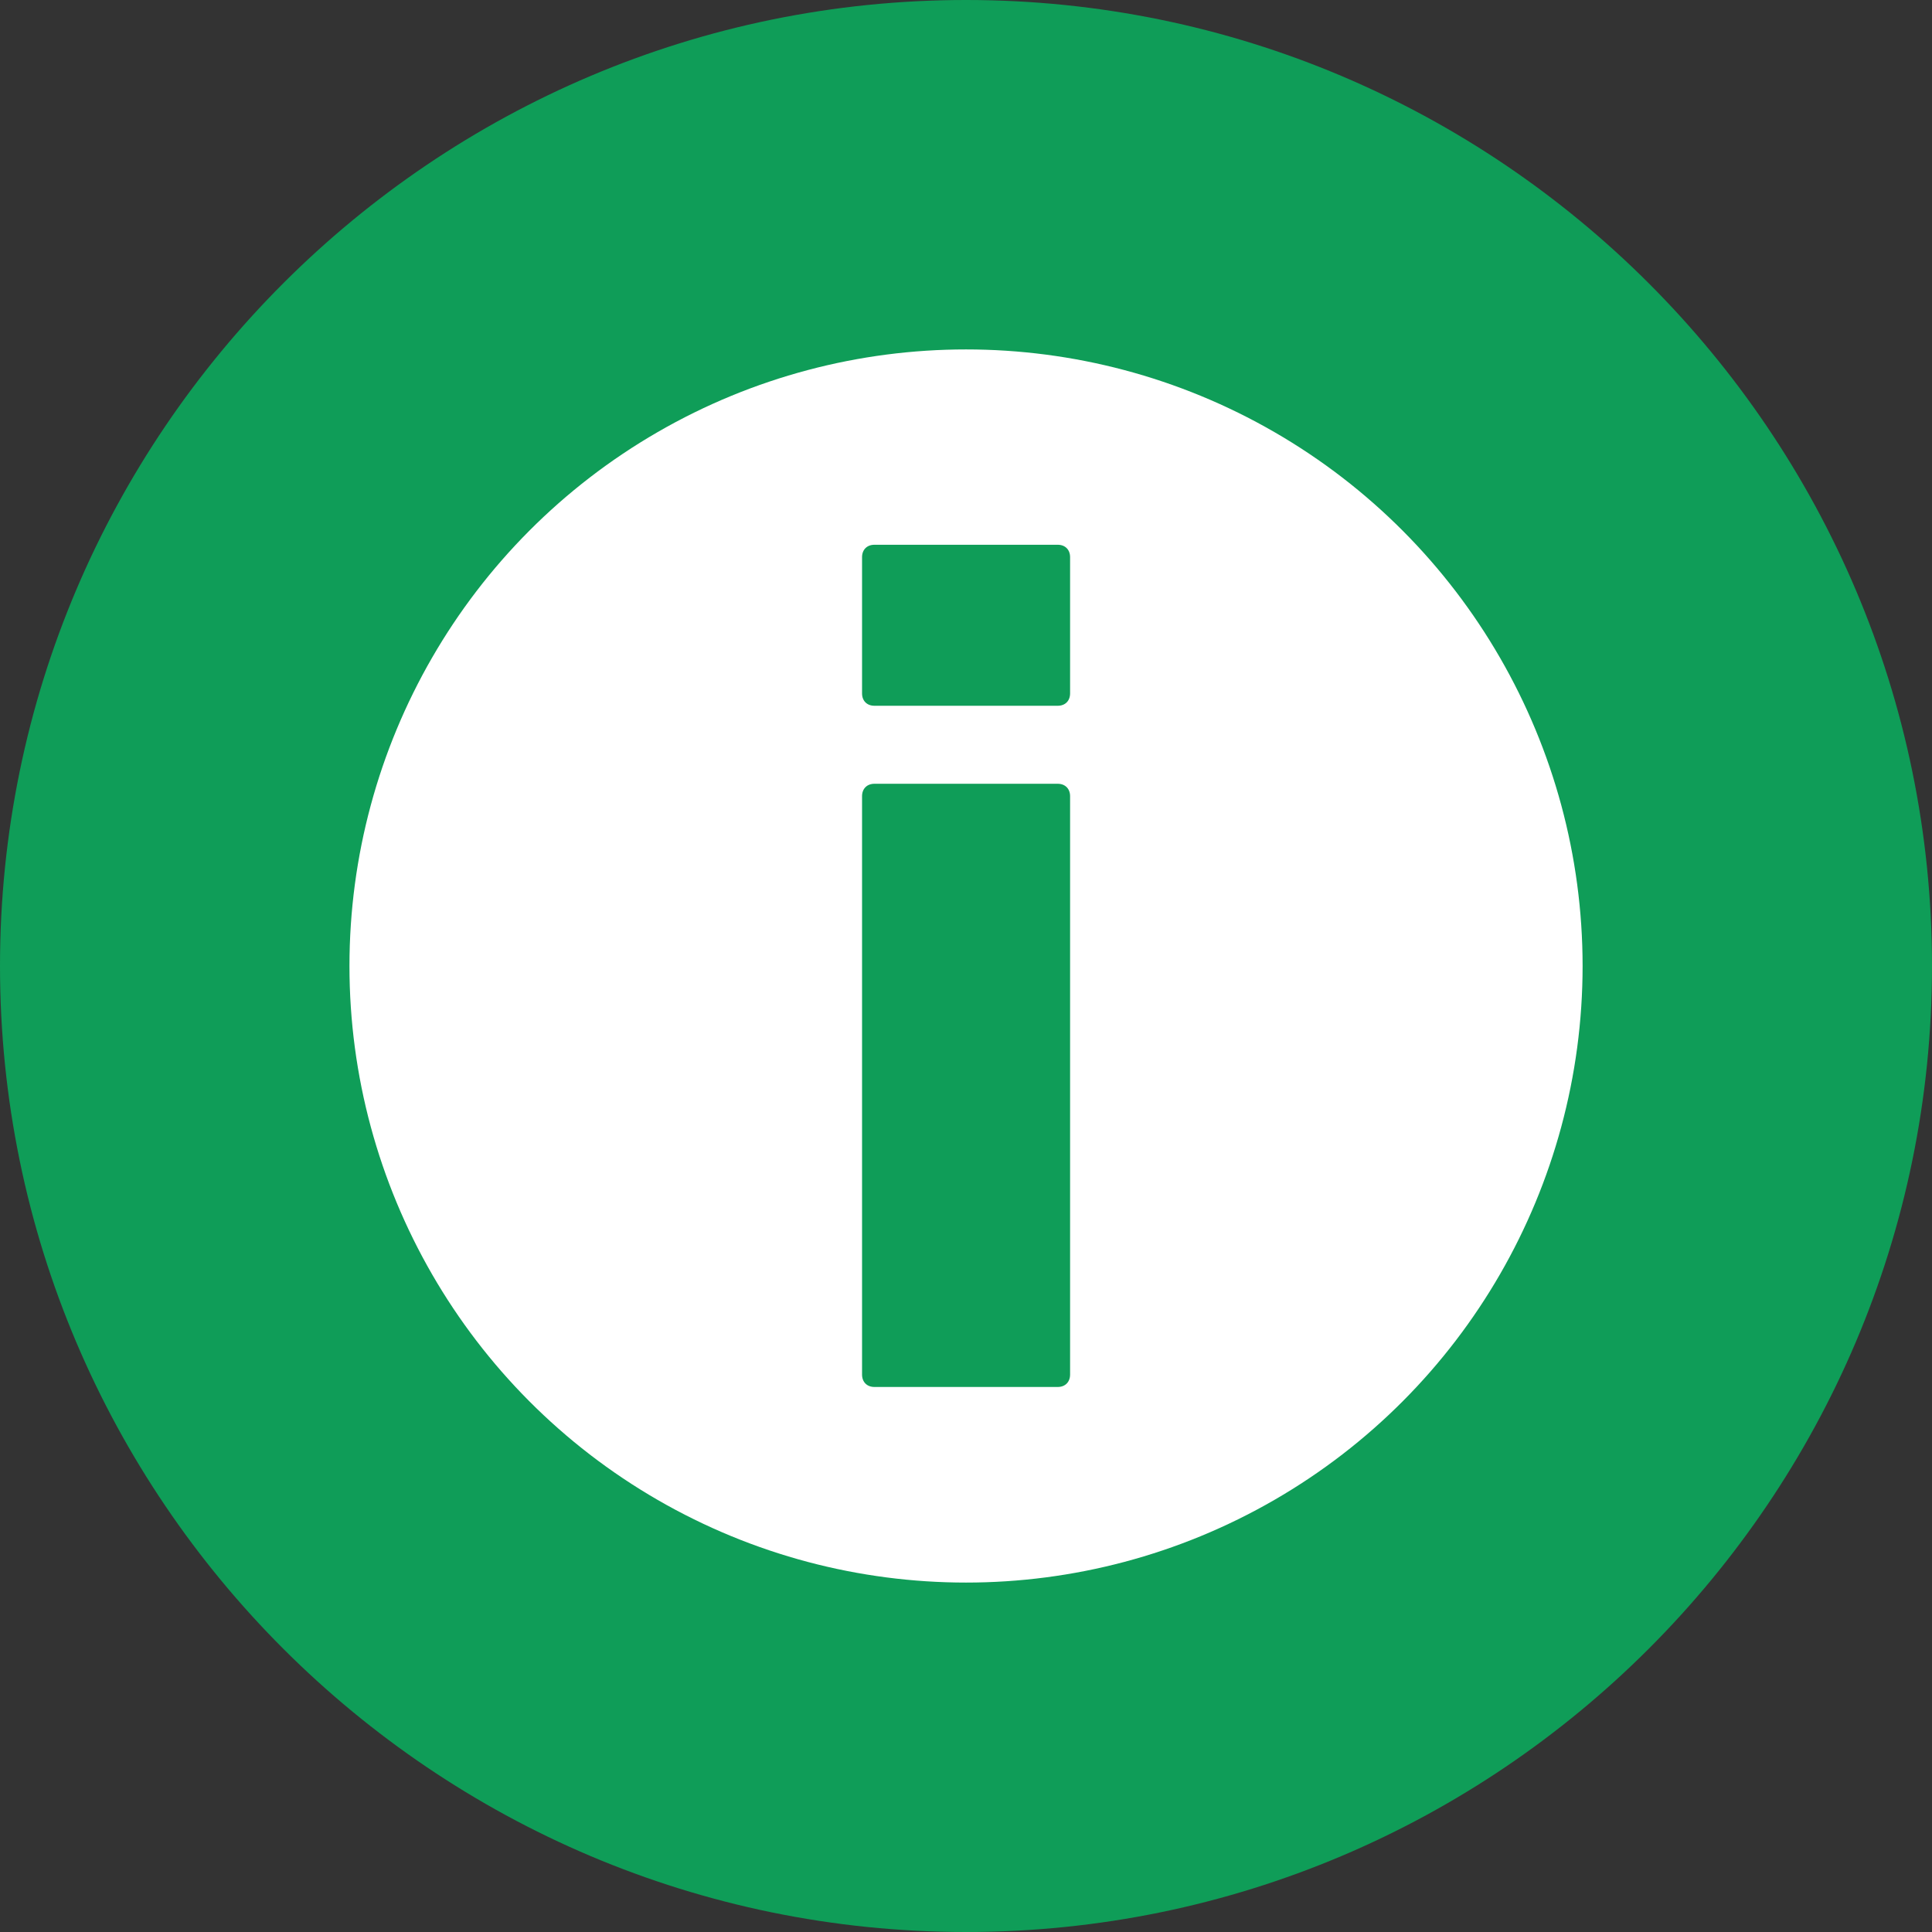<?xml version="1.0" encoding="utf-8"?>
<!-- Generator: Adobe Illustrator 15.0.2, SVG Export Plug-In . SVG Version: 6.00 Build 0)  -->
<!DOCTYPE svg PUBLIC "-//W3C//DTD SVG 1.1//EN" "http://www.w3.org/Graphics/SVG/1.1/DTD/svg11.dtd">
<svg version="1.1" id="レイヤー_1" xmlns="http://www.w3.org/2000/svg" xmlns:xlink="http://www.w3.org/1999/xlink" x="0px"
	 y="0px" width="66px" height="66px" viewBox="0 0 66 66" enable-background="new 0 0 66 66" xml:space="preserve">
<rect x="0" y="0" width="66" height="66" fill="#333333" stroke="none"/>
<g>
	<g>
		<path fill="#0F9D58" d="M33,66C14.805,66,0,51.197,0,33C0,14.805,14.805,0,33,0c18.196,0,33,14.805,33,33
			C66,51.197,51.197,66,33,66z"/>
	</g>
	<circle fill="#FFFFFF" cx="33.001" cy="33" r="21.063"/>
	<g>
		<path fill="#0F9D58" d="M29.871,24.11c-0.254,0-0.422-0.168-0.422-0.423v-4.654c0-0.254,0.168-0.423,0.422-0.423h6.263
			c0.255,0,0.422,0.169,0.422,0.423v4.654c0,0.255-0.167,0.423-0.422,0.423H29.871z M29.871,47.381c-0.254,0-0.422-0.17-0.422-0.424
			V27.199c0-0.254,0.168-0.424,0.422-0.424h6.263c0.255,0,0.422,0.17,0.422,0.424v19.758c0,0.254-0.167,0.424-0.422,0.424H29.871
			L29.871,47.381z"/>
	</g>
</g>
</svg>
